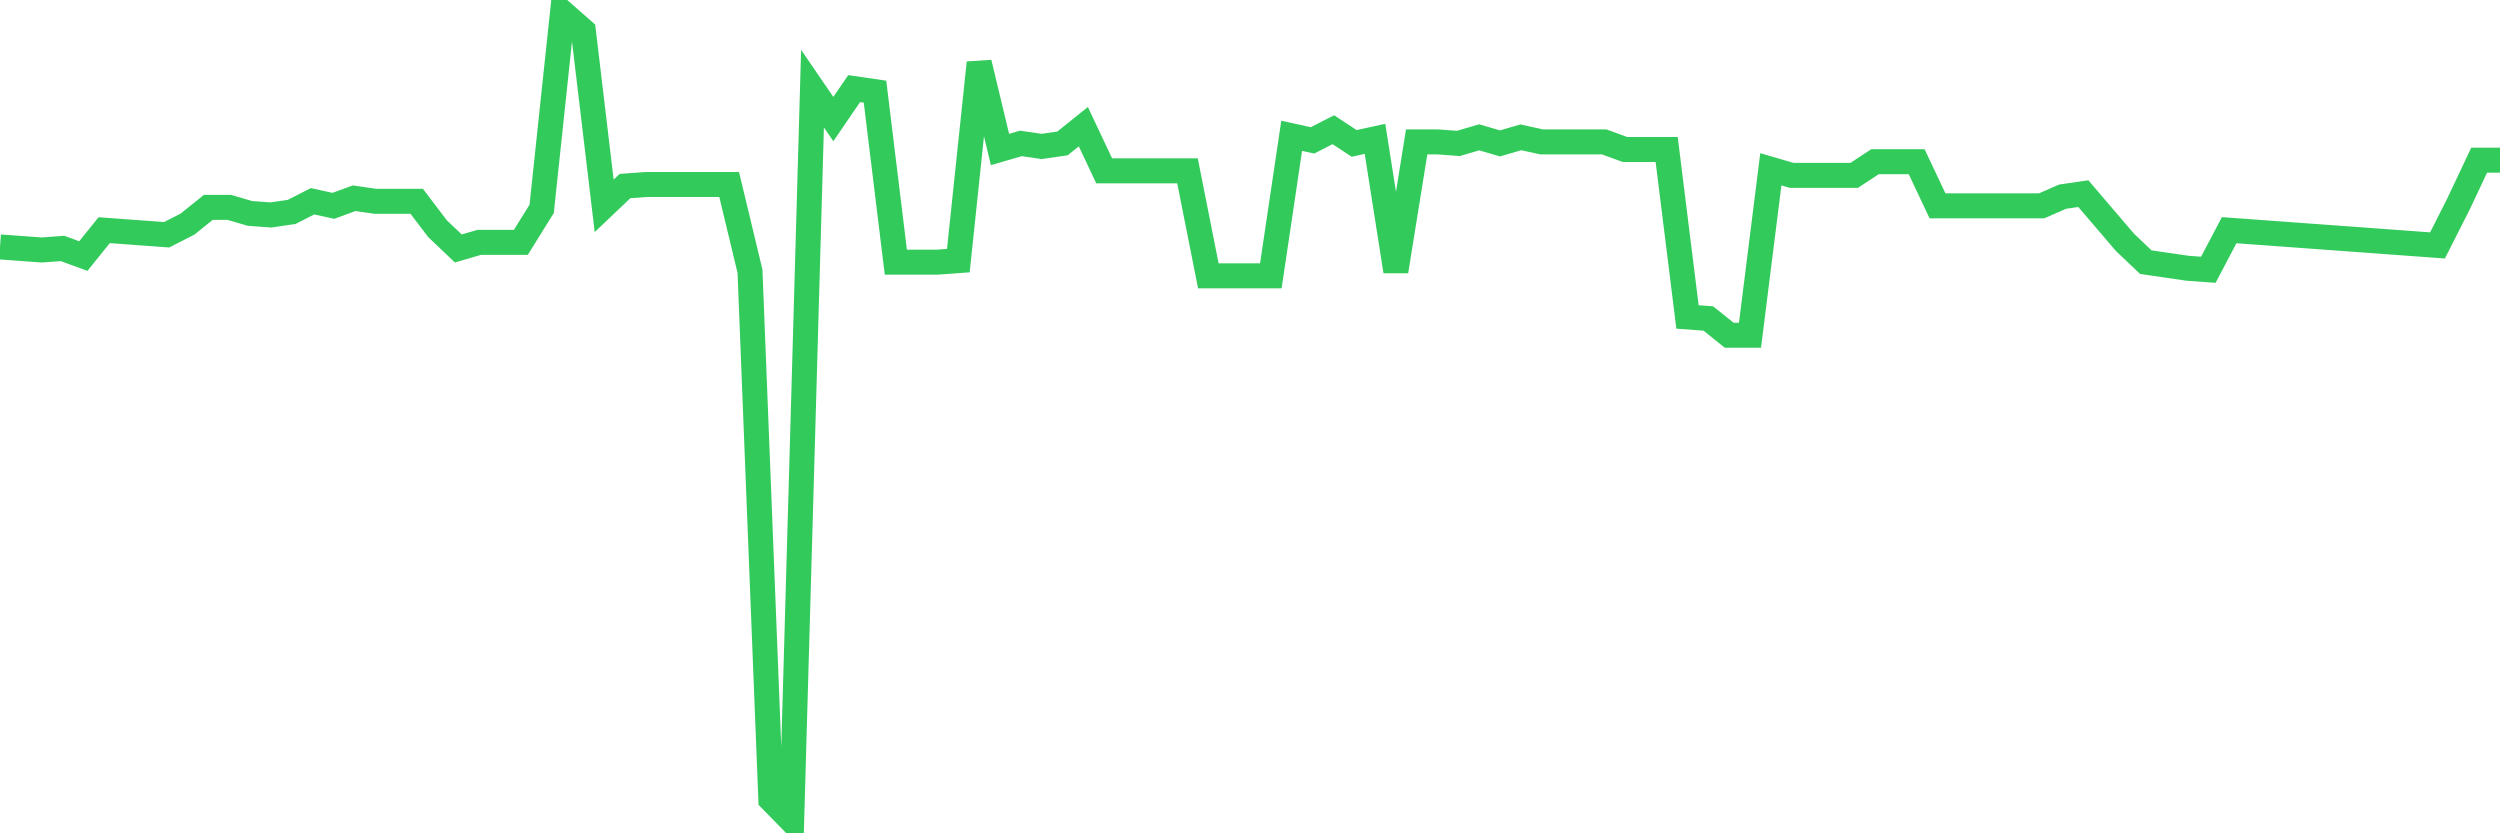 <svg
  xmlns="http://www.w3.org/2000/svg"
  xmlns:xlink="http://www.w3.org/1999/xlink"
  width="120"
  height="40"
  viewBox="0 0 120 40"
  preserveAspectRatio="none"
>
  <polyline
    points="0,11.853 1,11.926 2,11.999 3,11.926 4,12.291 5,11.049 6,11.122 7,11.195 8,11.268 9,10.757 10,9.953 11,9.953 12,10.245 13,10.318 14,10.172 15,9.661 16,9.88 17,9.515 18,9.661 19,9.661 20,9.661 21,10.976 22,11.926 23,11.634 24,11.634 25,11.634 26,10.026 27,0.6 28,1.477 29,9.88 30,8.93 31,8.857 32,8.857 33,8.857 34,8.857 35,8.857 36,13.022 37,38.377 38,39.4 39,4.253 40,5.715 41,4.253 42,4.4 43,12.583 44,12.583 45,12.583 46,12.51 47,3.011 48,7.176 49,6.884 50,7.03 51,6.884 52,6.08 53,8.199 54,8.199 55,8.199 56,8.199 57,8.199 58,13.241 59,13.241 60,13.241 61,13.241 62,6.519 63,6.738 64,6.226 65,6.884 66,6.665 67,13.022 68,6.811 69,6.811 70,6.884 71,6.592 72,6.884 73,6.592 74,6.811 75,6.811 76,6.811 77,6.811 78,7.176 79,7.176 80,7.176 81,15.214 82,15.287 83,16.091 84,16.091 85,8.126 86,8.418 87,8.418 88,8.418 89,8.418 90,7.761 91,7.761 92,7.761 93,9.88 94,9.88 95,9.88 96,9.88 97,9.88 98,9.88 99,9.441 100,9.295 101,10.464 102,11.634 103,12.583 104,12.73 105,12.876 106,12.949 107,11.049 108,11.122 109,11.195 110,11.268 111,11.341 112,11.414 113,11.487 114,11.56 115,11.634 116,11.707 117,11.78 118,9.807 119,7.688 120,7.688"
    fill="none"
    stroke="#32ca5b"
    stroke-width="1.2"
  >
  </polyline>
</svg>